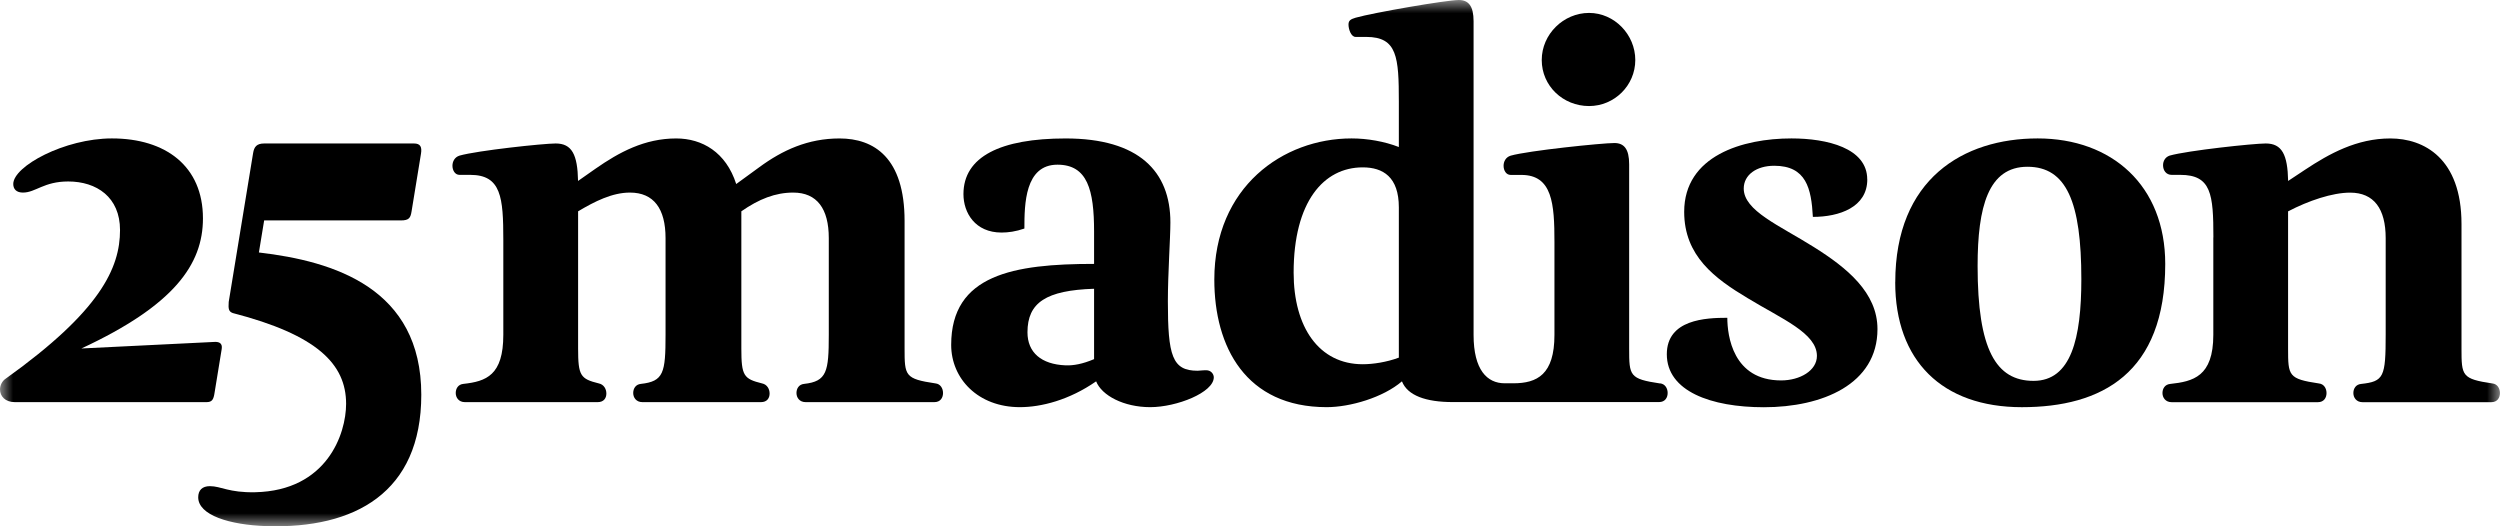 <svg width="95" height="20" viewBox="0 0 95 20" fill="none" xmlns="http://www.w3.org/2000/svg">
<mask id="mask0_1019_1186" style="mask-type:luminance" maskUnits="userSpaceOnUse" x="0" y="0" width="95" height="20">
<path d="M95 0H0V20H95V0Z" fill="white"/>
</mask>
<g mask="url(#mask0_1019_1186)">
<path d="M8.193 12.993C8.308 12.993 8.463 13.032 8.425 13.261L8.155 14.915C8.116 15.184 8.06 15.281 7.847 15.281H0.561C0.193 15.281 -0 15.05 -0 14.8C-0 14.647 0.078 14.473 0.232 14.378C3.807 11.82 4.561 10.186 4.561 8.742C4.561 7.491 3.672 6.896 2.591 6.896C1.663 6.896 1.354 7.318 0.871 7.318C0.621 7.318 0.504 7.184 0.504 6.991C0.504 6.318 2.456 5.26 4.252 5.26C6.301 5.26 7.712 6.318 7.712 8.299C7.712 10.05 6.611 11.606 3.093 13.242L8.194 12.991L8.193 12.993Z" fill="black"/>
<path d="M9.838 9.594L10.038 8.376H15.233C15.542 8.376 15.601 8.281 15.64 8.03L15.998 5.838C16.038 5.587 15.979 5.452 15.729 5.452H10.044C9.754 5.452 9.657 5.578 9.618 5.818L8.691 11.474C8.672 11.742 8.691 11.839 8.846 11.896C12.04 12.723 13.152 13.827 13.152 15.346C13.152 16.481 12.429 18.645 9.696 18.705C8.691 18.726 8.402 18.474 7.976 18.474C7.687 18.474 7.532 18.627 7.532 18.898C7.532 19.571 8.711 19.949 10.141 19.993C13.471 20.097 16.009 18.728 16.009 15.002C16.009 10.958 12.708 9.928 9.838 9.594Z" fill="black"/>
<path d="M28.849 6.357C29.738 5.703 30.704 5.261 31.902 5.261C33.215 5.261 34.374 5.993 34.374 8.396V13.242C34.374 14.281 34.387 14.396 35.546 14.569C35.739 14.588 35.835 14.761 35.835 14.935C35.835 15.108 35.739 15.281 35.507 15.281H30.613C30.381 15.281 30.266 15.108 30.266 14.935C30.266 14.761 30.361 14.608 30.555 14.588C31.425 14.493 31.494 14.118 31.494 12.723V9.049C31.494 7.935 31.05 7.318 30.141 7.318C29.465 7.318 28.842 7.562 28.171 8.03V13.242C28.171 14.281 28.26 14.396 28.956 14.569C29.149 14.608 29.245 14.781 29.245 14.954C29.245 15.127 29.149 15.281 28.917 15.281H24.41C24.178 15.281 24.062 15.108 24.062 14.935C24.062 14.761 24.158 14.608 24.352 14.588C25.221 14.493 25.291 14.166 25.291 12.723V9.049C25.291 7.935 24.847 7.318 23.938 7.318C23.262 7.318 22.6 7.654 21.968 8.03V13.242C21.968 14.281 22.057 14.396 22.752 14.569C22.946 14.608 23.042 14.781 23.042 14.954C23.042 15.127 22.946 15.281 22.713 15.281H17.666C17.433 15.281 17.318 15.108 17.318 14.935C17.318 14.761 17.413 14.608 17.607 14.588C18.477 14.493 19.126 14.261 19.126 12.723V9.12C19.126 7.502 19.048 6.645 17.87 6.645H17.463C17.289 6.645 17.193 6.472 17.193 6.299C17.193 6.145 17.271 5.972 17.463 5.913C18.139 5.721 20.651 5.452 21.116 5.452C21.734 5.452 21.947 5.876 21.966 6.876L22.623 6.415C23.532 5.781 24.497 5.261 25.695 5.261C26.68 5.261 27.589 5.781 27.976 6.993L28.846 6.359L28.849 6.357Z" fill="black"/>
<path d="M38.929 8.684C38.6 8.799 38.311 8.837 38.059 8.837C37.054 8.837 36.611 8.087 36.611 7.376C36.611 5.952 38.022 5.261 40.494 5.261C43.277 5.261 44.475 6.512 44.475 8.454C44.475 9.032 44.379 10.398 44.379 11.454C44.379 13.512 44.541 14.088 45.507 14.088C45.584 14.088 45.68 14.069 45.835 14.069C46.028 14.069 46.124 14.223 46.124 14.338C46.124 14.915 44.713 15.472 43.708 15.472C42.704 15.472 41.866 15.03 41.653 14.491C40.629 15.203 39.566 15.472 38.755 15.472C37.17 15.472 36.145 14.394 36.145 13.106C36.145 10.433 38.522 10.028 41.575 10.028V8.797C41.575 7.219 41.325 6.258 40.183 6.258C38.946 6.258 38.927 7.758 38.927 8.682L38.929 8.684ZM40.489 13.883C40.789 13.896 41.14 13.832 41.575 13.647V10.973C39.759 11.032 39.044 11.493 39.044 12.627C39.044 13.396 39.571 13.845 40.489 13.883Z" fill="black"/>
<path d="M70.957 6.818C70.957 7.876 69.894 8.242 68.889 8.242C68.831 7.164 68.639 6.299 67.421 6.299C66.745 6.299 66.262 6.645 66.262 7.164C66.262 8.011 67.615 8.562 68.928 9.389C70.185 10.177 71.344 11.12 71.344 12.505C71.344 14.602 69.249 15.475 67.027 15.475C65.018 15.475 63.339 14.866 63.339 13.461C63.339 12.134 64.826 12.076 65.638 12.076C65.638 12.749 65.847 14.456 67.684 14.456C68.399 14.456 69.043 14.083 69.043 13.525C69.043 12.659 67.71 12.12 66.415 11.332C65.158 10.581 63.999 9.724 63.999 8.05C63.999 5.915 66.222 5.26 68.076 5.26C69.429 5.26 70.955 5.625 70.955 6.818H70.957Z" fill="black"/>
<path d="M72.02 10.723C72.02 6.799 74.609 5.26 77.43 5.26C80.25 5.26 82.279 7.048 82.279 10.03C82.279 14.186 79.863 15.473 76.83 15.473C73.797 15.473 72.018 13.703 72.018 10.723H72.02ZM79.091 10.608C79.091 7.684 78.53 6.337 77.043 6.337C75.555 6.337 75.149 7.857 75.149 10.108C75.149 13.281 75.845 14.473 77.275 14.473C78.706 14.473 79.091 12.859 79.091 10.608Z" fill="black"/>
<path d="M84.109 9.021C84.109 7.382 84.031 6.645 82.852 6.645H82.524C82.311 6.645 82.196 6.472 82.196 6.279C82.196 6.125 82.274 5.972 82.446 5.913C83.122 5.721 85.634 5.452 86.098 5.452C86.716 5.452 86.929 5.876 86.949 6.876L87.586 6.454C88.514 5.839 89.556 5.261 90.832 5.261C92.108 5.261 93.537 6.012 93.537 8.512V13.244C93.537 14.283 93.55 14.398 94.709 14.571C94.902 14.59 94.998 14.763 94.998 14.936C94.998 15.11 94.902 15.283 94.67 15.283H89.776C89.544 15.283 89.428 15.11 89.428 14.936C89.428 14.763 89.524 14.61 89.718 14.59C90.588 14.495 90.656 14.332 90.656 12.712V9.051C90.656 7.936 90.213 7.32 89.304 7.32C88.628 7.32 87.719 7.627 86.947 8.032V13.244C86.947 14.283 86.96 14.398 88.118 14.571C88.312 14.59 88.408 14.763 88.408 14.936C88.408 15.11 88.312 15.283 88.08 15.283H82.522C82.29 15.283 82.174 15.11 82.174 14.936C82.174 14.763 82.27 14.61 82.464 14.59C83.333 14.495 84.106 14.318 84.106 12.724V9.023L84.109 9.021Z" fill="black"/>
<path d="M60.384 4.03C61.351 4.03 62.141 3.244 62.141 2.281C62.141 1.318 61.351 0.491 60.384 0.491C59.416 0.491 58.586 1.297 58.586 2.281C58.586 3.265 59.395 4.03 60.384 4.03Z" fill="black"/>
<path d="M63.08 14.571C61.921 14.398 61.908 14.283 61.908 13.244V6.242C61.908 5.664 61.715 5.435 61.347 5.435C60.884 5.435 58.082 5.723 57.406 5.915C57.212 5.974 57.136 6.147 57.136 6.3C57.136 6.474 57.231 6.647 57.406 6.647H57.812C58.99 6.647 59.069 7.739 59.069 9.196V12.726C59.069 14.233 58.412 14.565 57.507 14.565H57.178C56.513 14.565 55.996 14.06 55.996 12.726V0.807C55.996 0.23 55.803 0 55.435 0C54.972 0 52.189 0.481 51.513 0.673C51.319 0.731 51.243 0.781 51.243 0.935C51.243 1.108 51.339 1.403 51.513 1.403H51.919C53.098 1.403 53.156 2.173 53.156 3.867V5.587C52.615 5.375 51.958 5.26 51.36 5.26C48.751 5.26 46.144 7.106 46.144 10.625C46.144 13.184 47.342 15.472 50.414 15.472C51.304 15.472 52.558 15.106 53.274 14.491C53.486 15.03 54.182 15.279 55.206 15.279C55.357 15.279 55.515 15.279 55.677 15.279H63.043C63.275 15.279 63.371 15.106 63.371 14.933C63.371 14.76 63.275 14.587 63.081 14.567L63.08 14.571ZM53.156 10.685V13.59C52.693 13.763 52.171 13.841 51.784 13.841C50.123 13.841 49.158 12.436 49.158 10.36C49.158 7.668 50.297 6.36 51.784 6.36C52.556 6.36 53.156 6.726 53.156 7.88V10.687V10.685Z" fill="black"/>
</g>
</svg>
